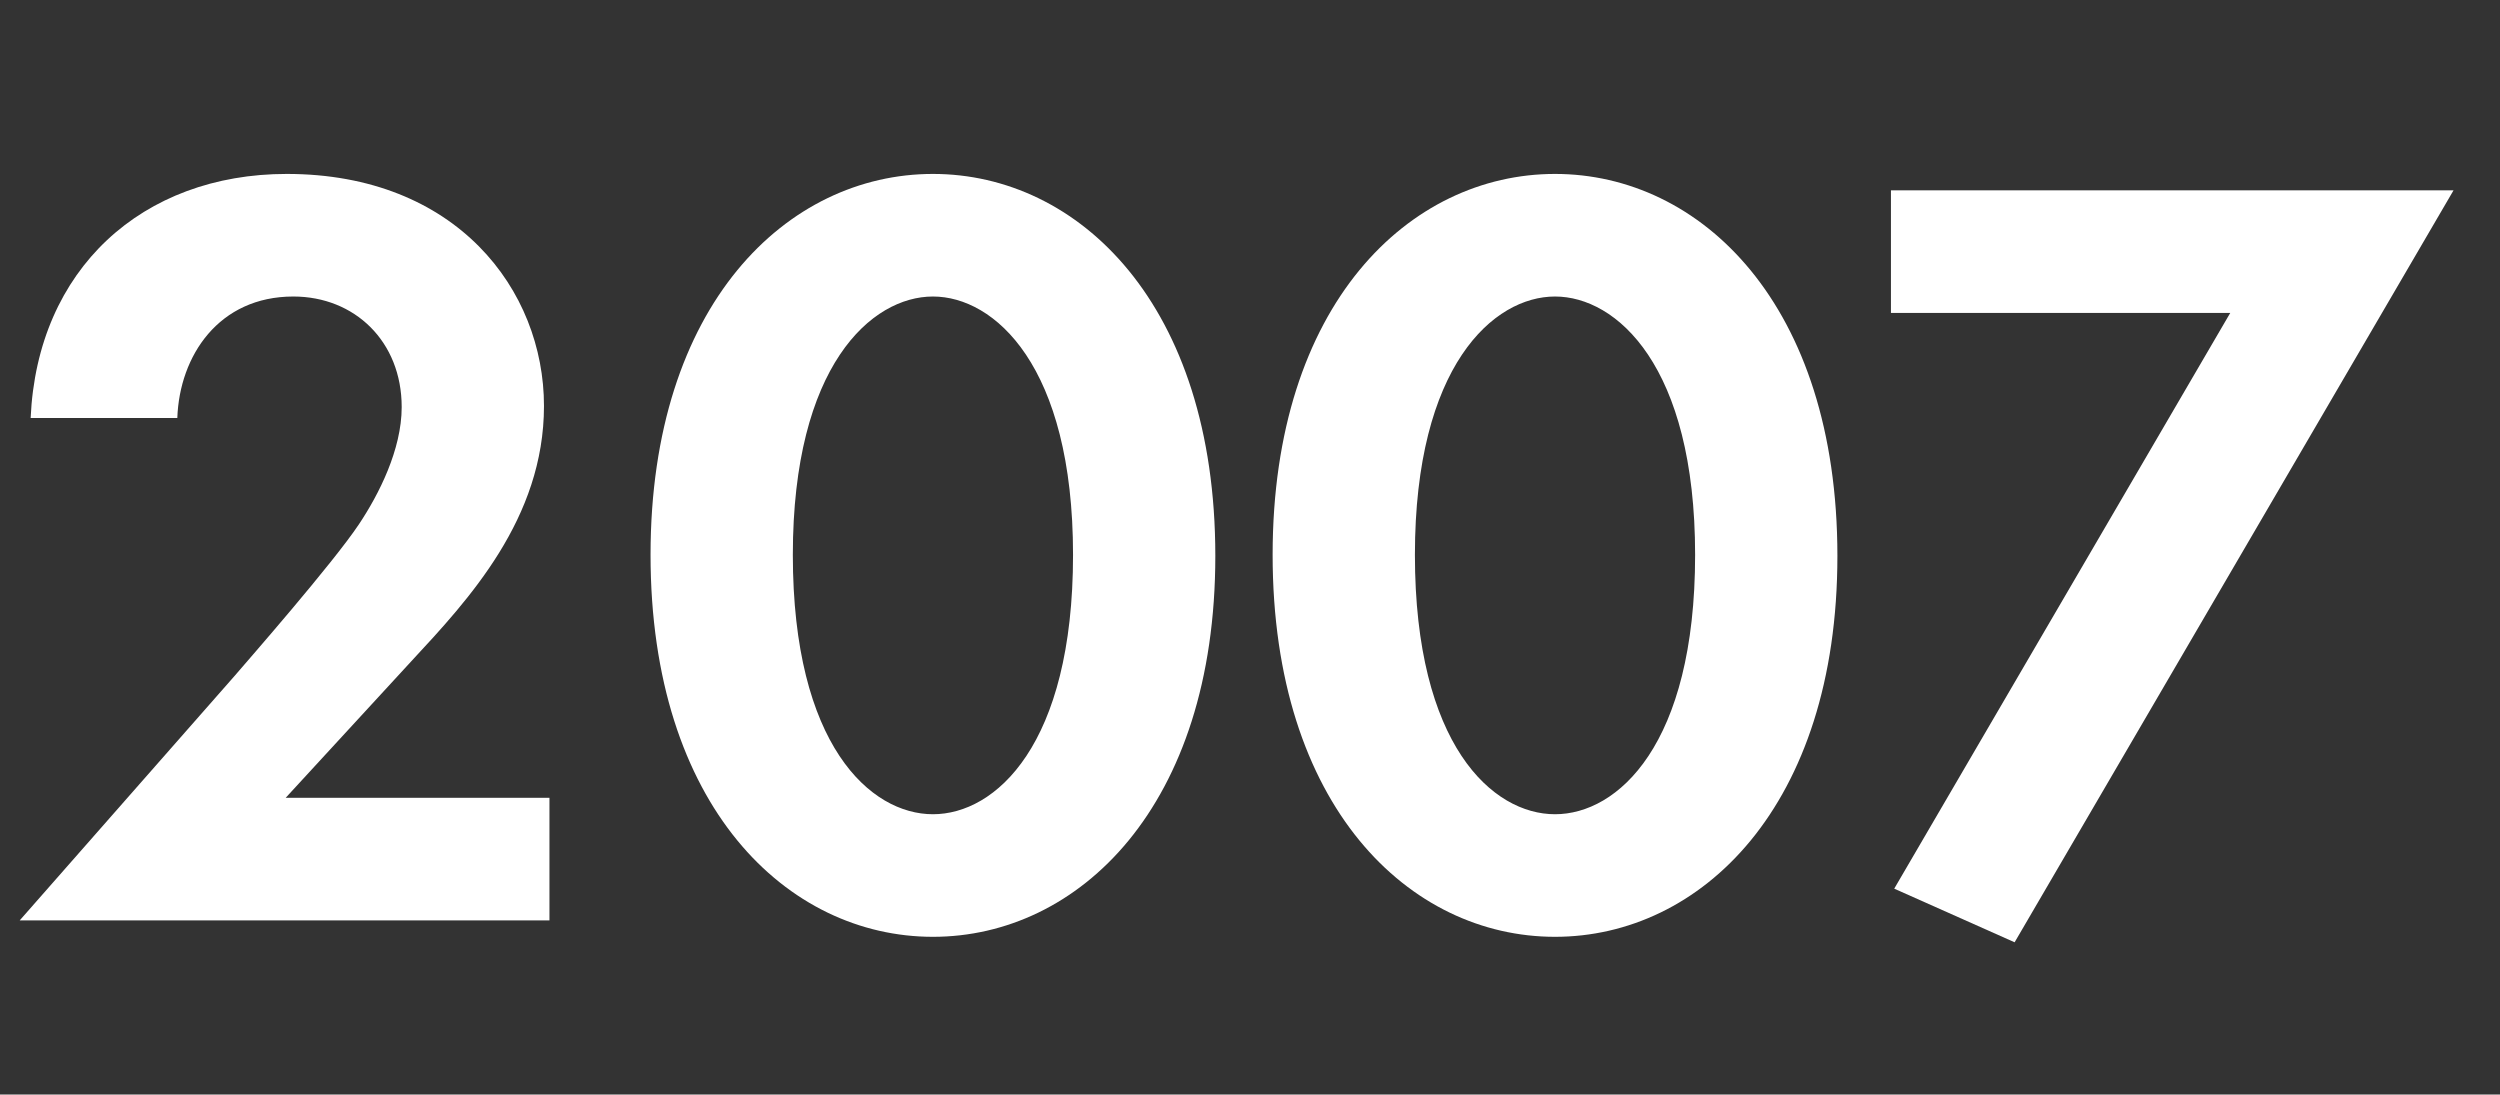 <svg width="201" height="88" viewBox="0 0 201 88" fill="none" xmlns="http://www.w3.org/2000/svg">
<rect x="0" y="0" width="201" height="88" fill="#333333" stroke="none"/>
<path d="M1.584 74H44.176V64.144H22.968L33.088 53.144C37.664 48.216 43.736 41.704 43.736 32.64C43.736 23.312 36.696 13.984 23.056 13.984C11.44 13.984 2.992 21.64 2.464 33.608H14.256C14.432 28.592 17.6 23.84 23.584 23.84C28.512 23.84 32.296 27.448 32.296 32.728C32.296 36.16 30.448 39.768 28.864 42.144C26.752 45.312 19.888 53.144 18.832 54.376L1.584 74Z" fill="white"/>
<path d="M75.008 75.32C86.712 75.32 97.712 64.848 97.712 44.696C97.712 24.456 86.712 13.984 75.008 13.984C63.304 13.984 52.304 24.456 52.304 44.608C52.304 64.848 63.304 75.32 75.008 75.32ZM75.008 23.84C79.936 23.84 86.272 29.384 86.272 44.608C86.272 59.92 80.024 65.464 75.008 65.464C69.992 65.464 63.744 59.92 63.744 44.608C63.744 29.384 70.08 23.84 75.008 23.84Z" fill="white"/>
<path d="M125.023 75.32C136.727 75.32 147.727 64.848 147.727 44.696C147.727 24.456 136.727 13.984 125.023 13.984C113.319 13.984 102.319 24.456 102.319 44.608C102.319 64.848 113.319 75.32 125.023 75.32ZM125.023 23.84C129.951 23.84 136.287 29.384 136.287 44.608C136.287 59.92 130.039 65.464 125.023 65.464C120.007 65.464 113.759 59.92 113.759 44.608C113.759 29.384 120.095 23.84 125.023 23.84Z" fill="white"/>
<path d="M152.296 71.448L161.976 75.76L197.264 15.304H152.032V25.16H179.312L152.296 71.448Z" fill="white"/>
</svg>

